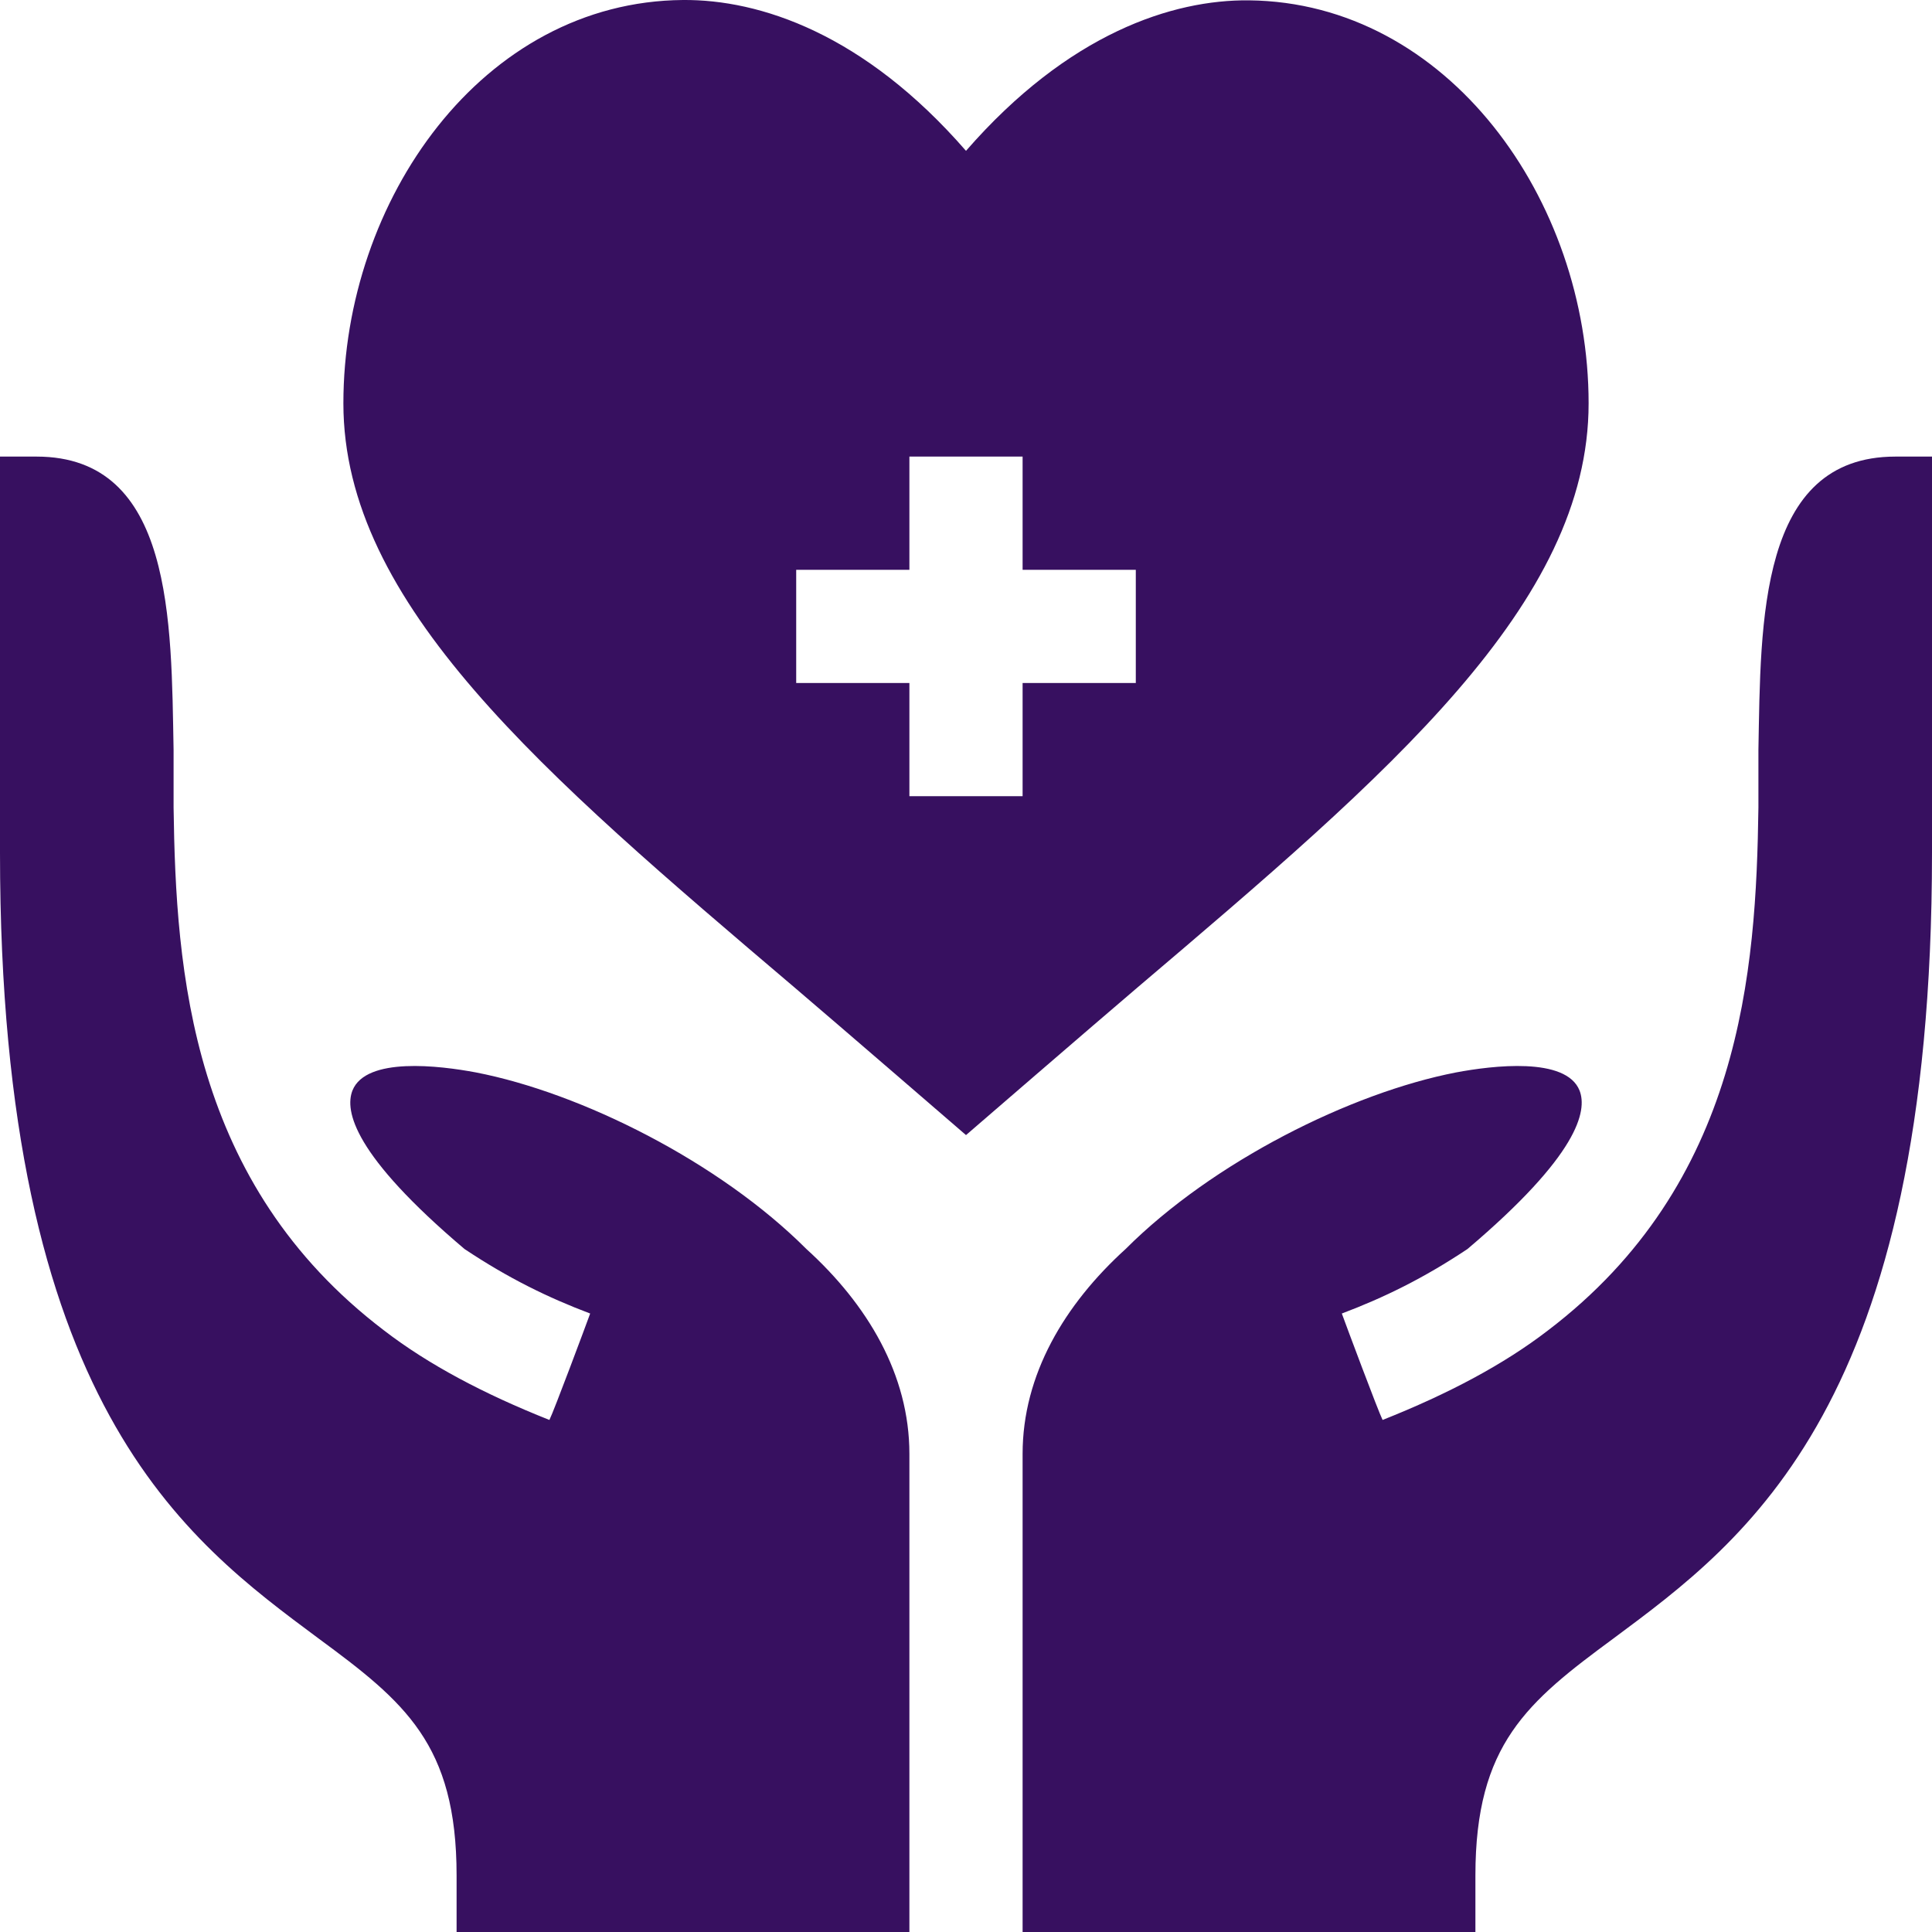 <svg width="91" height="91" viewBox="0 0 91 91" fill="none" xmlns="http://www.w3.org/2000/svg">
<g clip-path="url(#clip0_98_89)">
<path d="M45.5 7.105C40.685 1.57 35.773 -0.028 32.17 0C22.71 0.074 16.174 9.445 16.174 18.999C16.174 28.452 25.549 36.422 37.419 46.508C39.462 48.247 45.5 53.464 45.5 53.464C45.5 53.464 51.538 48.247 53.581 46.508C65.451 36.422 74.826 28.452 74.826 18.999C74.826 9.396 68.181 0.116 58.83 0.016C55.236 -0.022 50.325 1.564 45.5 7.105ZM53.498 32.17H48.166V37.502H42.834V32.17H37.502V26.838H42.834V21.506H48.166V26.838H53.498V32.17Z" fill="#371060"/>
<path d="M82.824 35.316V38.035C82.717 45.767 82.024 55.737 72.906 62.669C70.827 64.269 68.214 65.655 65.122 66.882C64.909 66.455 63.415 62.456 63.202 61.869C65.175 61.123 67.041 60.217 69.121 58.83C74.346 54.404 74.773 52.325 74.399 51.365C73.76 49.766 70.294 50.192 68.588 50.512C63.629 51.472 57.124 54.724 53.018 58.83C50.139 61.443 48.166 64.749 48.166 68.481V91H69.494V88.334C69.494 82.149 71.947 80.158 75.999 77.172C82.238 72.533 91 66.188 91 40.168V21.506H89.279C82.832 21.506 82.936 29.288 82.824 35.316Z" fill="#371060"/>
<path d="M21.506 88.334V91H42.834V68.481C42.834 64.749 40.861 61.443 37.982 58.83C33.876 54.724 27.371 51.472 22.412 50.512C20.706 50.192 17.241 49.766 16.601 51.365C16.227 52.325 16.654 54.404 21.879 58.83C23.959 60.217 25.825 61.123 27.798 61.869C27.585 62.456 26.092 66.455 25.878 66.882C22.786 65.655 20.173 64.269 18.093 62.669C8.976 55.737 8.283 45.767 8.176 38.035V35.316C8.064 29.288 8.168 21.506 1.721 21.506H0V40.168C0 66.188 8.762 72.533 15.001 77.172C19.053 80.158 21.506 82.149 21.506 88.334Z" fill="#371060"/>
</g>
<defs>
<clipPath id="clip0_98_89">
<rect width="91" height="91" fill="white"/>
</clipPath>
</defs>
</svg>
